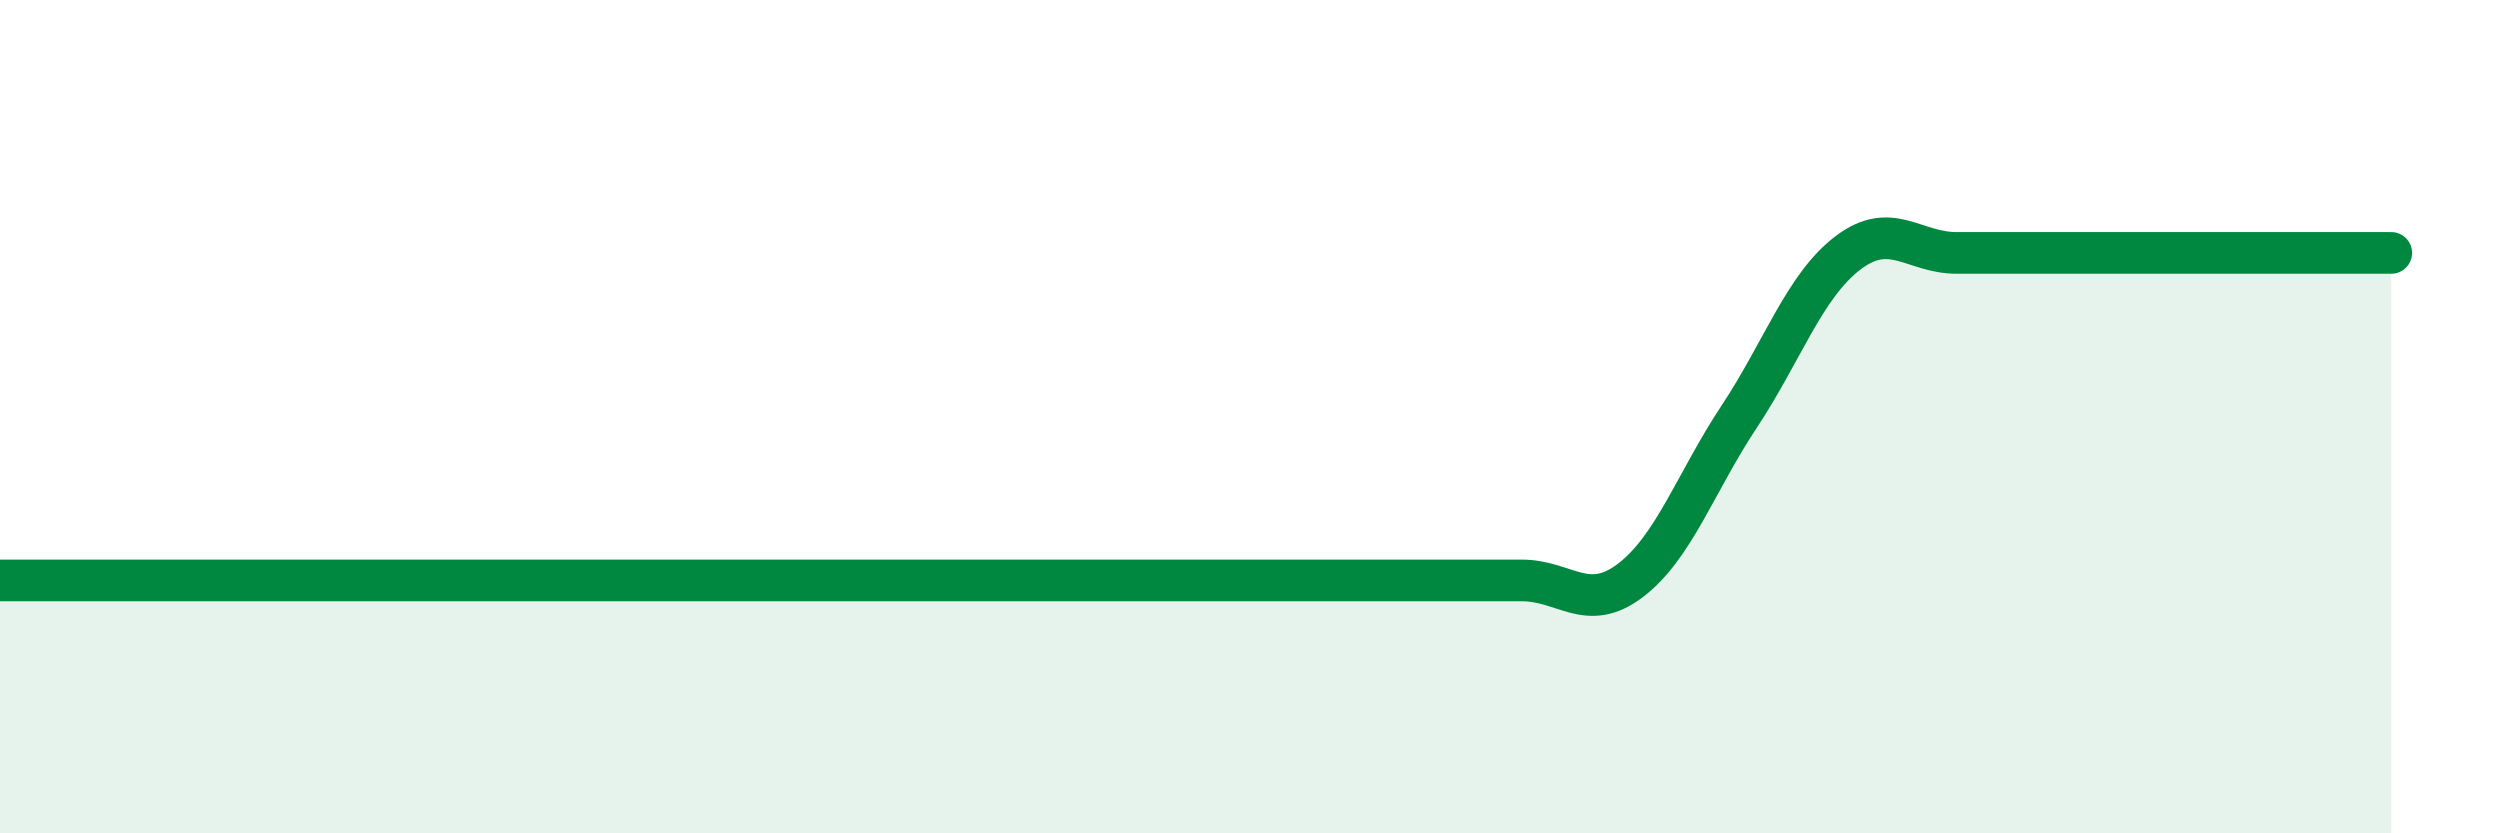 
    <svg width="60" height="20" viewBox="0 0 60 20" xmlns="http://www.w3.org/2000/svg">
      <path
        d="M 0,13.93 C 0.52,13.93 1.57,13.93 2.61,13.93 C 3.65,13.93 4.18,13.93 5.22,13.93 C 6.26,13.93 6.79,13.93 7.83,13.93 C 8.87,13.93 9.39,13.93 10.43,13.93 C 11.47,13.93 12,13.93 13.04,13.93 C 14.08,13.93 14.61,13.93 15.65,13.93 C 16.69,13.93 17.22,13.93 18.26,13.93 C 19.3,13.93 19.83,13.93 20.87,13.93 C 21.91,13.93 22.44,13.93 23.48,13.93 C 24.52,13.93 25.05,13.93 26.09,13.93 C 27.13,13.93 27.66,13.93 28.7,13.93 C 29.74,13.93 30.26,13.93 31.3,13.93 C 32.34,13.93 32.87,13.93 33.91,13.93 C 34.95,13.93 35.48,13.93 36.52,13.93 C 37.56,13.93 38.09,14.72 39.13,13.93 C 40.17,13.14 40.7,11.57 41.74,10 C 42.78,8.43 43.31,6.86 44.35,6.07 C 45.39,5.28 45.92,6.07 46.96,6.07 C 48,6.07 48.53,6.07 49.57,6.07 C 50.61,6.07 51.13,6.07 52.17,6.07 C 53.21,6.07 53.74,6.07 54.78,6.07 C 55.82,6.07 56.87,6.07 57.39,6.07L57.39 20L0 20Z"
        fill="#008740"
        opacity="0.1"
        stroke-linecap="round"
        stroke-linejoin="round"
      />
      <path
        d="M 0,13.93 C 0.52,13.93 1.57,13.93 2.61,13.93 C 3.65,13.93 4.18,13.93 5.22,13.93 C 6.26,13.93 6.79,13.93 7.83,13.93 C 8.87,13.93 9.39,13.93 10.43,13.93 C 11.47,13.93 12,13.93 13.04,13.93 C 14.08,13.93 14.61,13.93 15.65,13.93 C 16.69,13.93 17.22,13.93 18.26,13.93 C 19.3,13.93 19.83,13.93 20.87,13.93 C 21.91,13.93 22.44,13.93 23.48,13.93 C 24.52,13.93 25.05,13.93 26.09,13.93 C 27.13,13.93 27.66,13.93 28.7,13.93 C 29.74,13.93 30.26,13.93 31.3,13.93 C 32.34,13.93 32.87,13.93 33.91,13.93 C 34.95,13.93 35.48,13.93 36.52,13.93 C 37.56,13.93 38.09,14.72 39.13,13.93 C 40.17,13.14 40.7,11.57 41.74,10 C 42.78,8.43 43.31,6.86 44.35,6.07 C 45.39,5.28 45.92,6.07 46.96,6.07 C 48,6.07 48.53,6.07 49.57,6.07 C 50.61,6.07 51.13,6.07 52.17,6.07 C 53.21,6.07 53.74,6.07 54.78,6.07 C 55.82,6.07 56.87,6.07 57.39,6.07"
        stroke="#008740"
        stroke-width="1"
        fill="none"
        stroke-linecap="round"
        stroke-linejoin="round"
      />
    </svg>
  